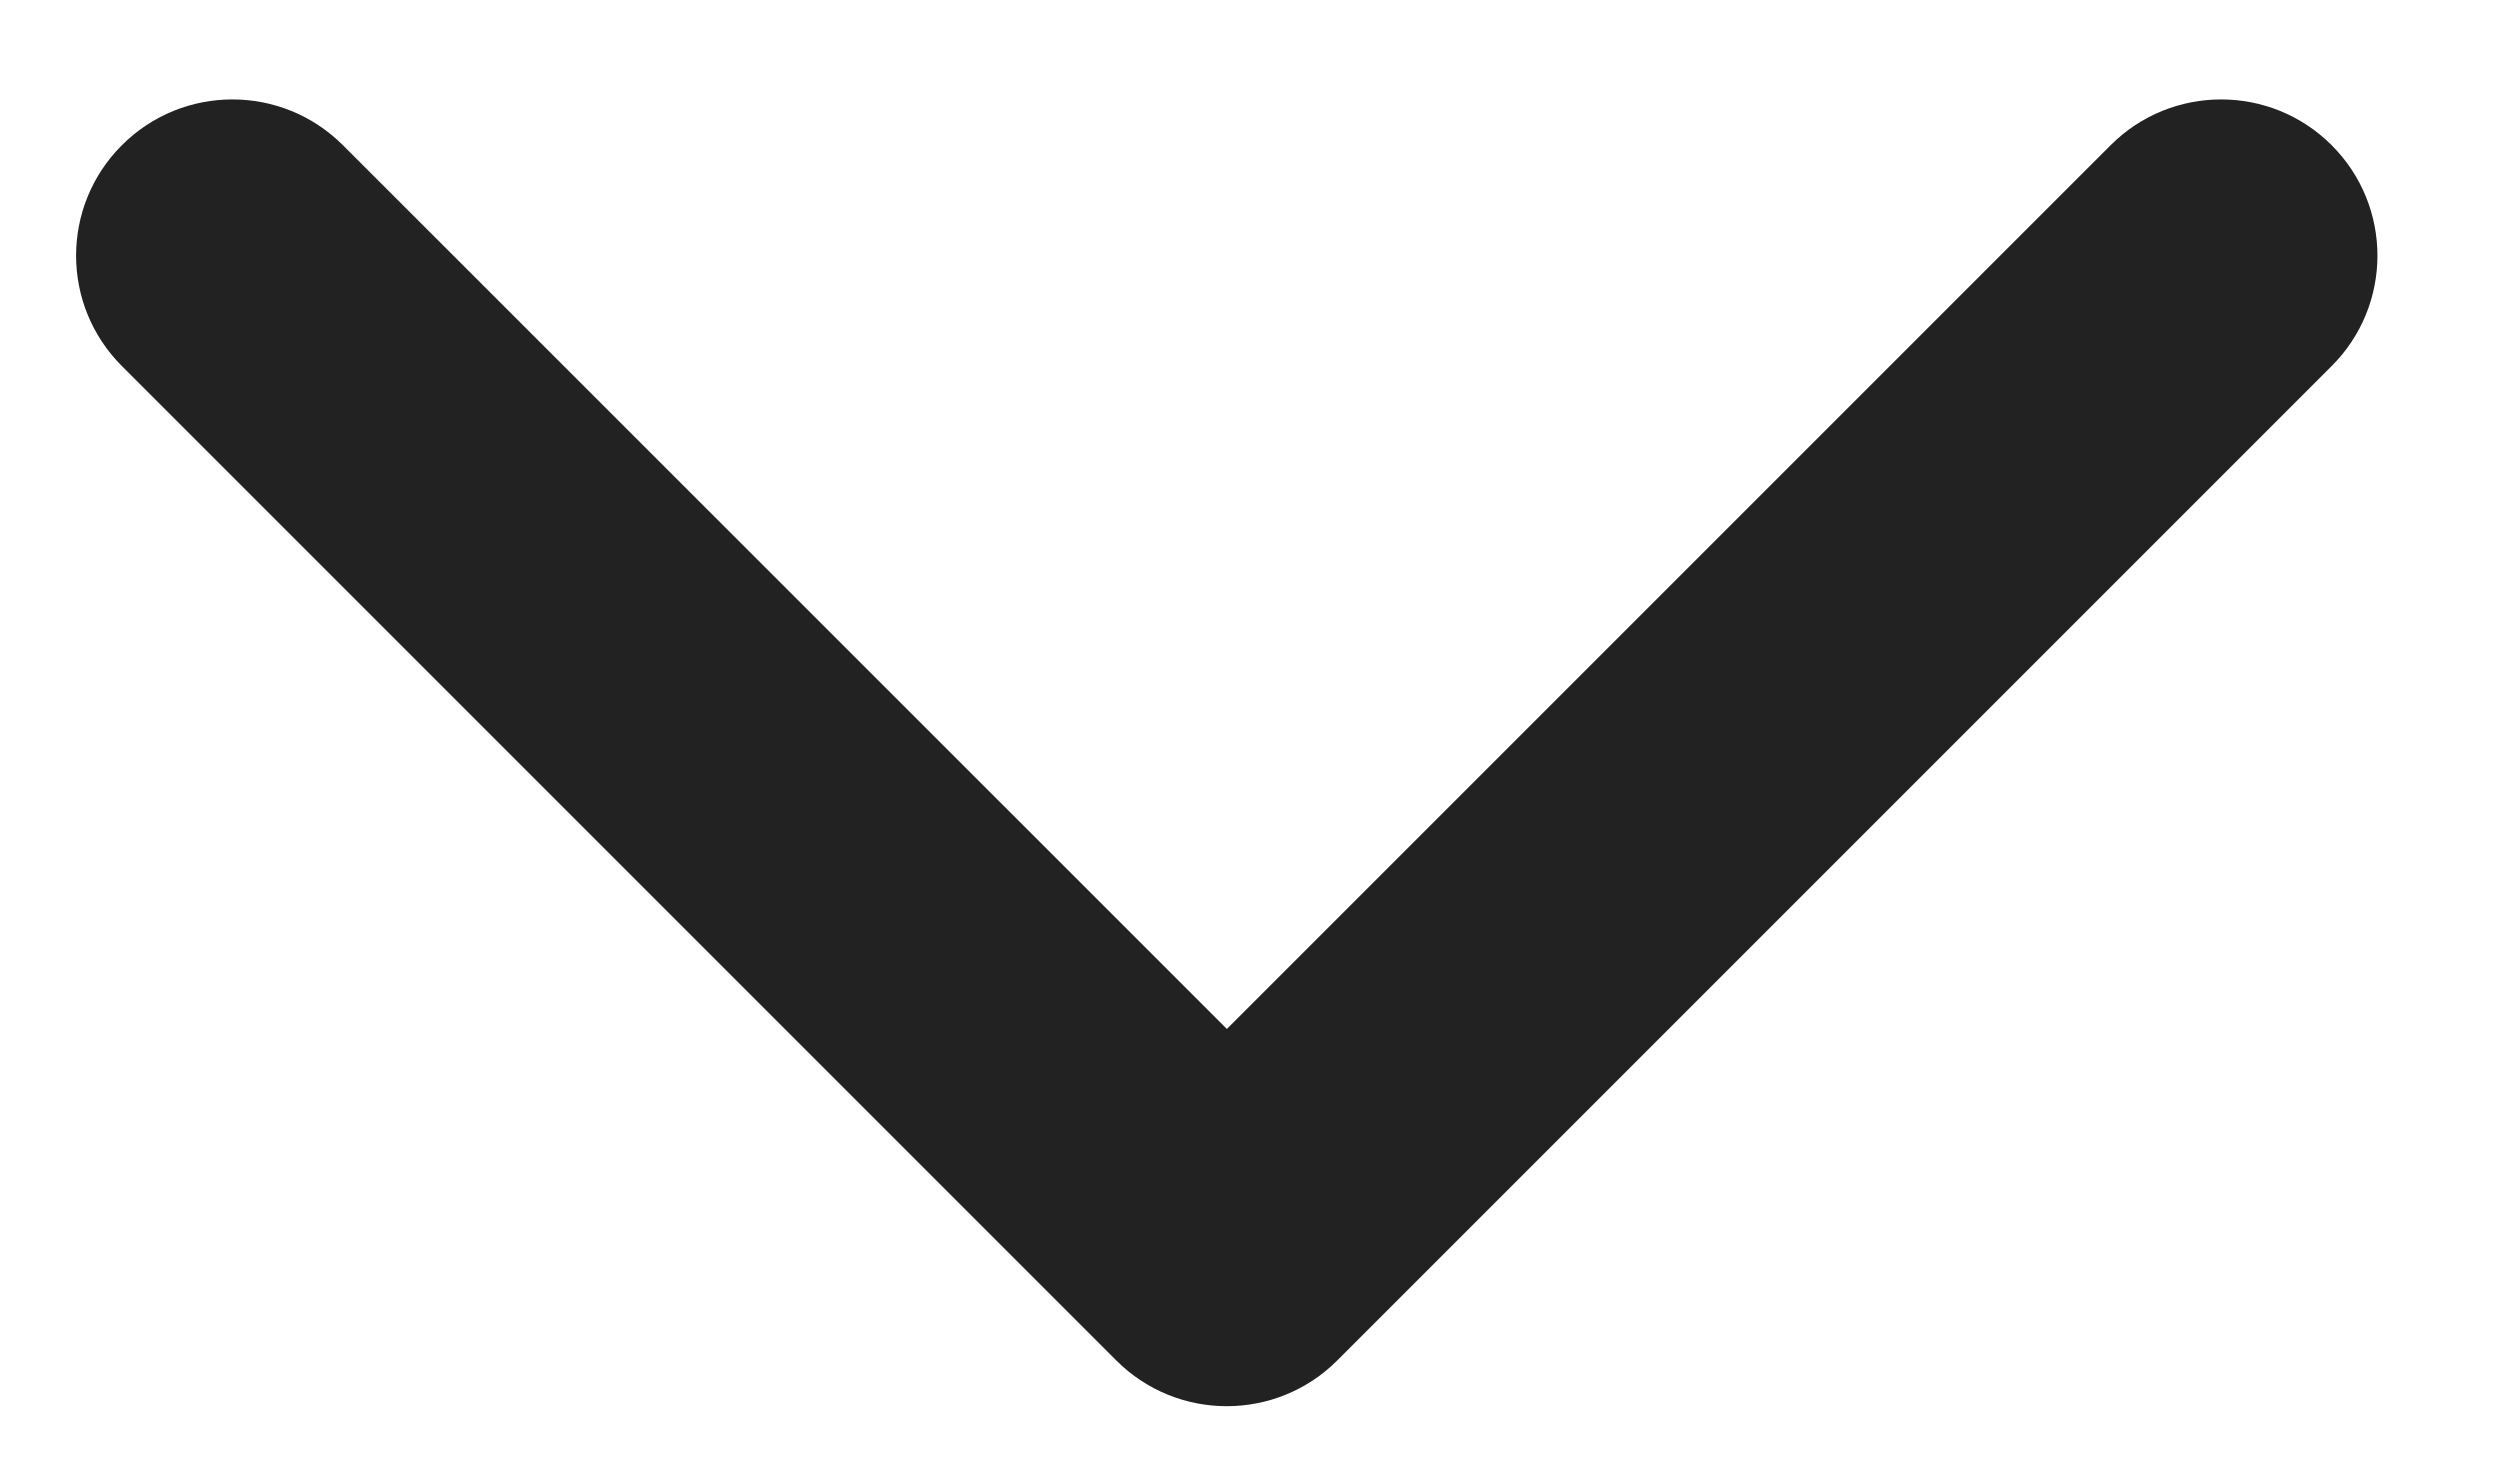<svg width="12" height="7" viewBox="0 0 12 7" fill="none" xmlns="http://www.w3.org/2000/svg">
<path d="M5.358 6.53C5.651 6.823 6.126 6.823 6.419 6.53L11.192 1.757C11.485 1.464 11.485 0.99 11.192 0.697C10.899 0.404 10.424 0.404 10.131 0.697L5.889 4.939L1.646 0.697C1.353 0.404 0.878 0.404 0.585 0.697C0.292 0.99 0.292 1.464 0.585 1.757L5.358 6.53ZM5.139 5V6H6.639V5H5.139Z" fill="#222222"/>
</svg>
